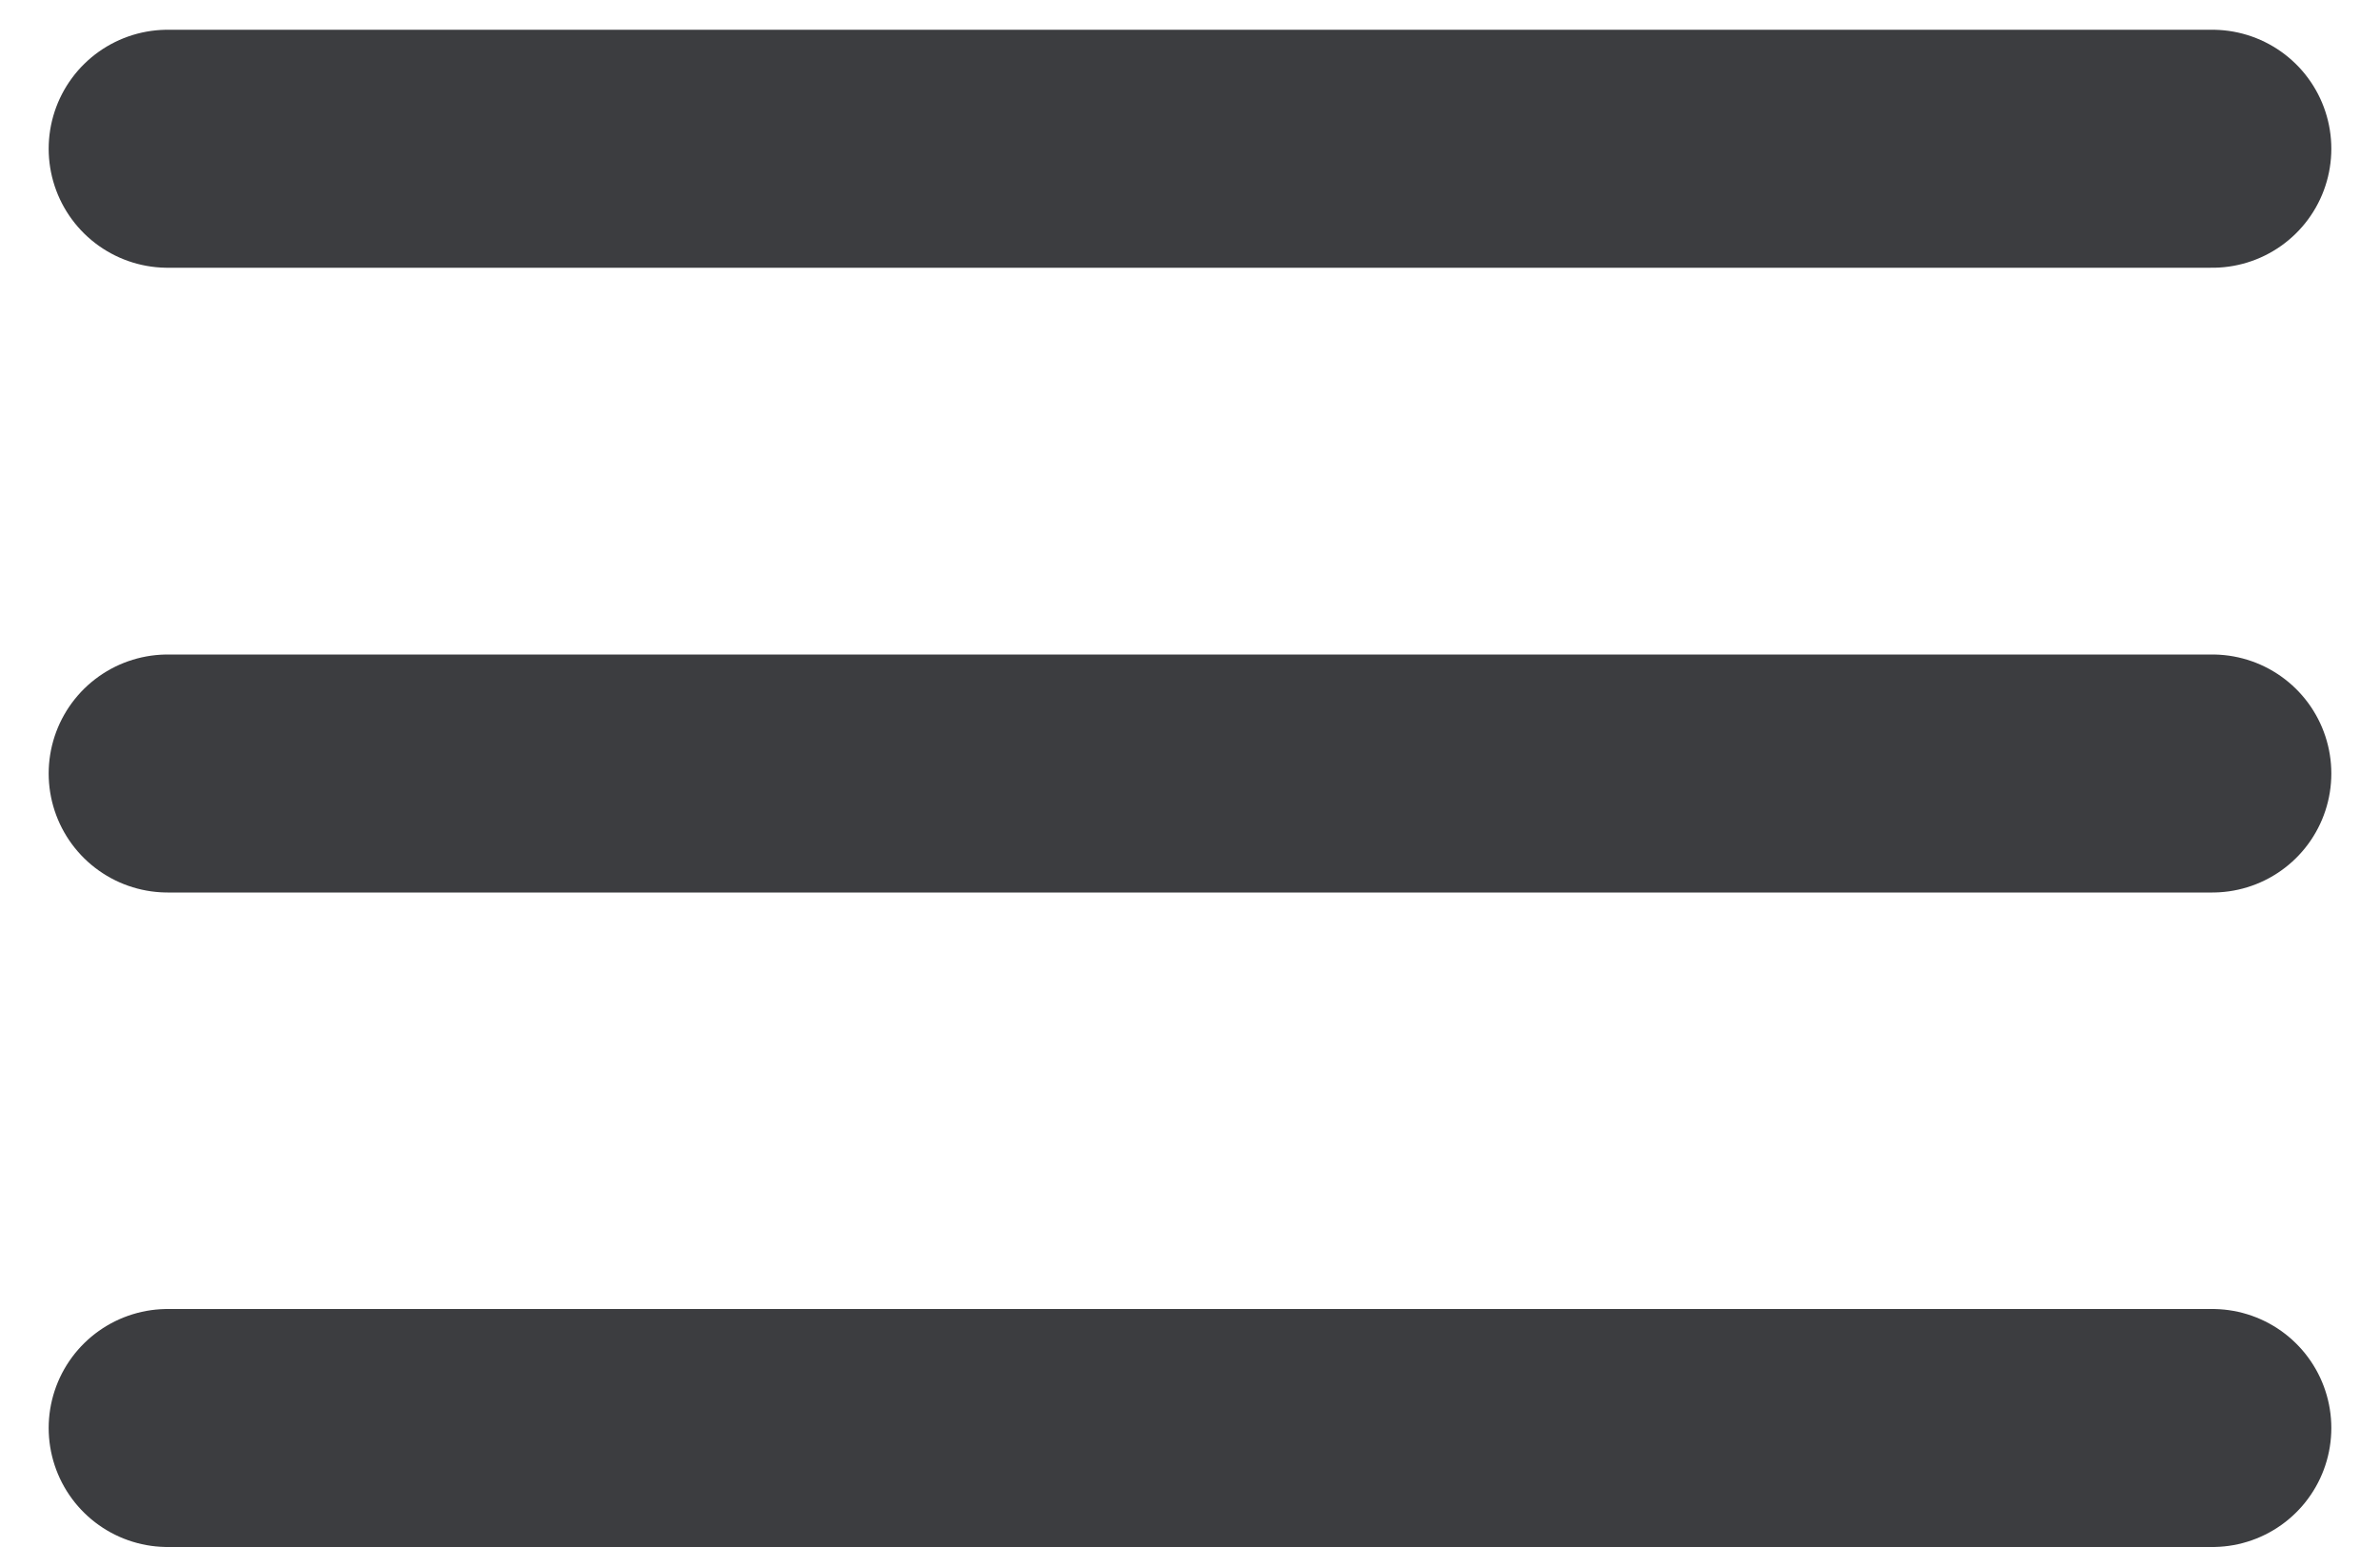 <?xml version="1.0" encoding="UTF-8"?>
<svg width="40px" height="26px" viewBox="0 0 40 26" version="1.1" xmlns="http://www.w3.org/2000/svg" xmlns:xlink="http://www.w3.org/1999/xlink">
    <!-- Generator: Sketch 52.1 (67048) - http://www.bohemiancoding.com/sketch -->
    <title>icon_nav_hamburger</title>
    <desc>Created with Sketch.</desc>
    <g id="Style-Guide" stroke="none" stroke-width="1" fill="none" fill-rule="evenodd" stroke-linecap="round">
        <g id="Iconography" transform="translate(-756, -510)" fill-rule="nonzero" stroke="#3C3D40" stroke-width="4">
            <g id="Group-24" transform="translate(168, 436)">
                <g id="icon_nav_hamburger" transform="translate(590, 74)">
                    <g id="Hamburger-menu/white">
                        <path d="M0.818,2.5 L35.182,2.5" id="Line"></path>
                        <path d="M0.818,13 L35.182,13" id="Line-Copy"></path>
                        <path d="M0.818,24 L35.182,24" id="Line-Copy-2"></path>
                    </g>
                </g>
            </g>
        </g>
    </g>
</svg>
